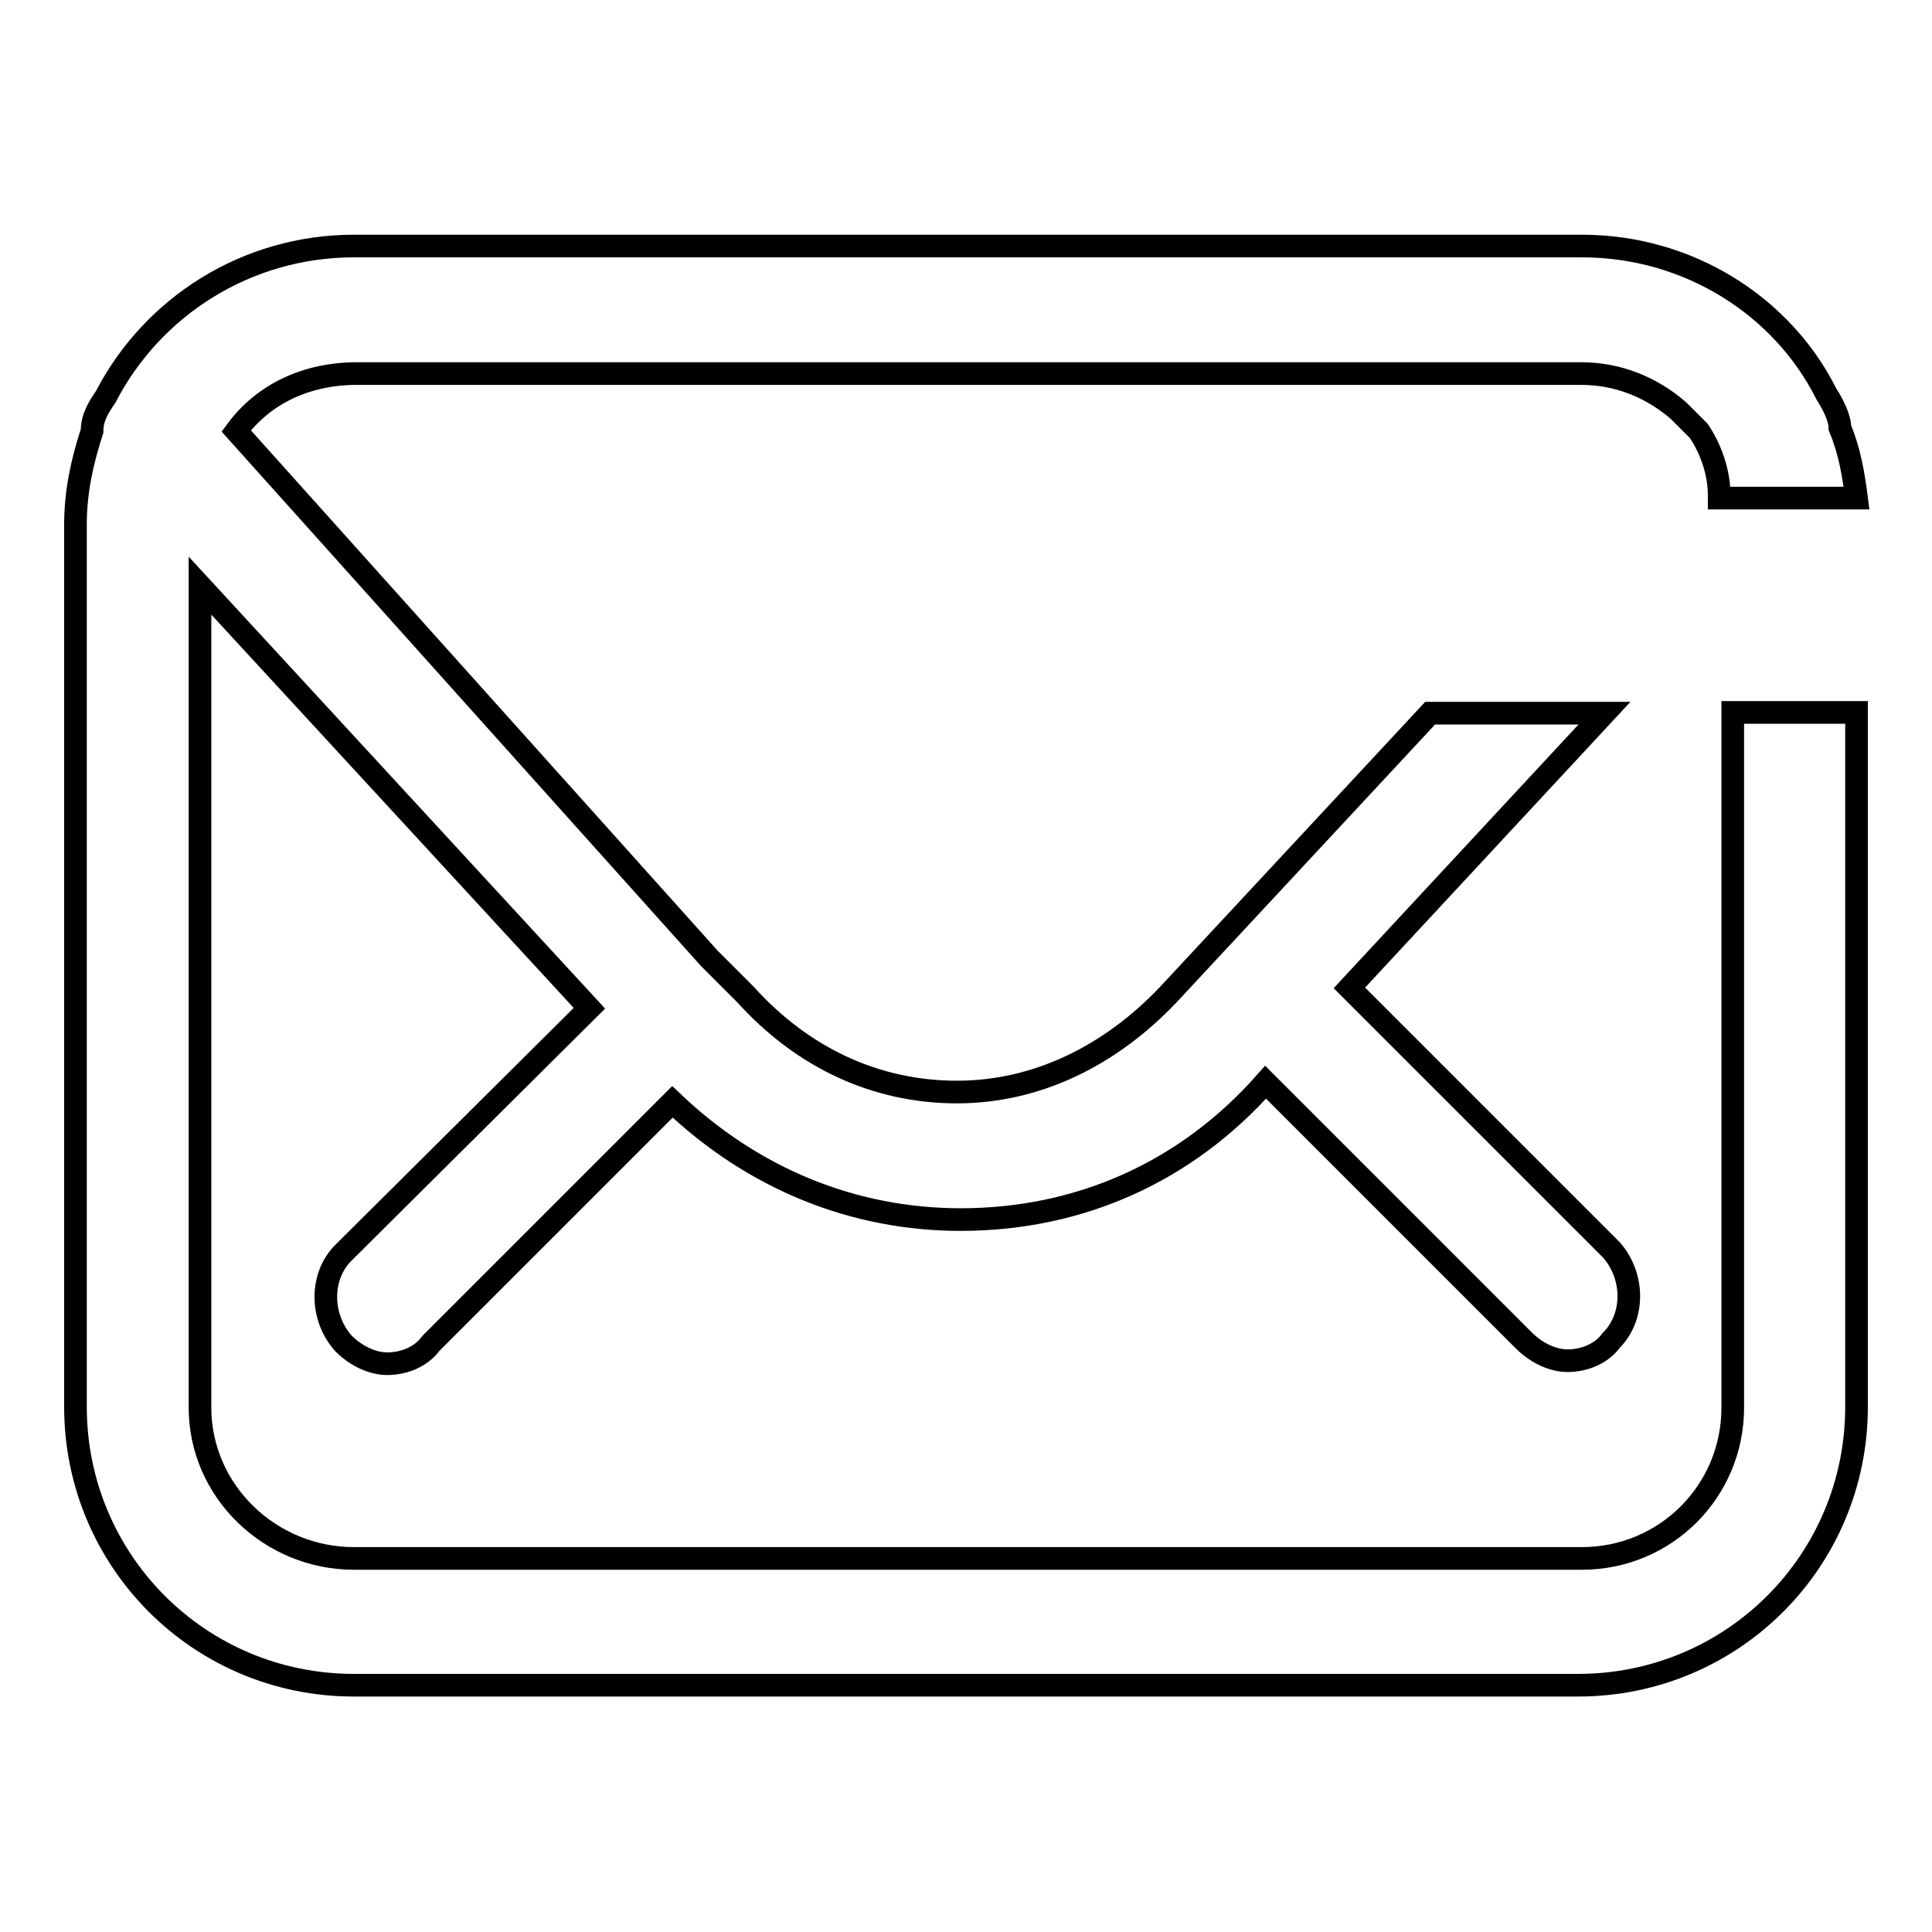 <?xml version="1.0" encoding="utf-8"?>
<!-- Svg Vector Icons : http://www.onlinewebfonts.com/icon -->
<!DOCTYPE svg PUBLIC "-//W3C//DTD SVG 1.1//EN" "http://www.w3.org/Graphics/SVG/1.1/DTD/svg11.dtd">
<svg version="1.1" xmlns="http://www.w3.org/2000/svg" xmlns:xlink="http://www.w3.org/1999/xlink" x="0px" y="0px" viewBox="0 0 256 256" enable-background="new 0 0 256 256" xml:space="preserve">
<g><g><path stroke-width="3" fill-opacity="0" stroke="#000000"  d="M229.6,94.5v92c0,11.1-8.9,20-20,20H46.9c-11.1,0-20.4-8.9-20.4-20V77.6l51.6,56L45.5,166c-3.1,3.1-3.1,8.5,0,12c1.8,1.8,4,2.7,5.8,2.7c2.2,0,4.5-0.9,5.8-2.7l32-32c10.7,10.2,24,15.6,38.2,15.6l0,0c15.6,0,29.8-6.2,40.4-18.2l34.2,34.2c1.8,1.8,4,2.7,5.8,2.7c2.2,0,4.5-0.9,5.8-2.7c3.1-3.1,3.1-8.5,0-12l-34.7-34.7l33.8-36.4h-23.1l-34.7,37.3c-7.6,8-17.3,12.9-28,12.9s-20.4-4.5-28-12.9l-2.6-2.6c-0.4-0.4-0.9-0.9-1.3-1.3c-0.4-0.4-0.4-0.4-0.9-0.9L31.3,57.1c3.6-4.9,9.3-7.6,16-7.6h162.2c4.9,0,9.3,1.8,12.9,4.9c0.9,0.9,1.8,1.8,2.7,2.7l0,0l0,0c1.8,2.7,2.7,5.8,2.7,8.5V66H246c-0.4-3.1-0.9-6.2-2.2-9.3c0-1.3-0.9-3.1-1.8-4.5c-5.8-11.6-18.2-19.6-32.4-19.6H46.9c-14.2,0-26.7,8-32.9,20c-0.9,1.3-1.8,2.7-1.8,4.5c-1.3,4-2.2,8-2.2,12.4v116.9c0,20.4,16.4,36.9,36.9,36.9h162.2c20.4,0,36.9-16.4,36.9-36.9v-92H229.6z"/><path stroke-width="3" fill-opacity="0" stroke="#000000"  d="M209.6,206.9"/></g></g>
</svg>